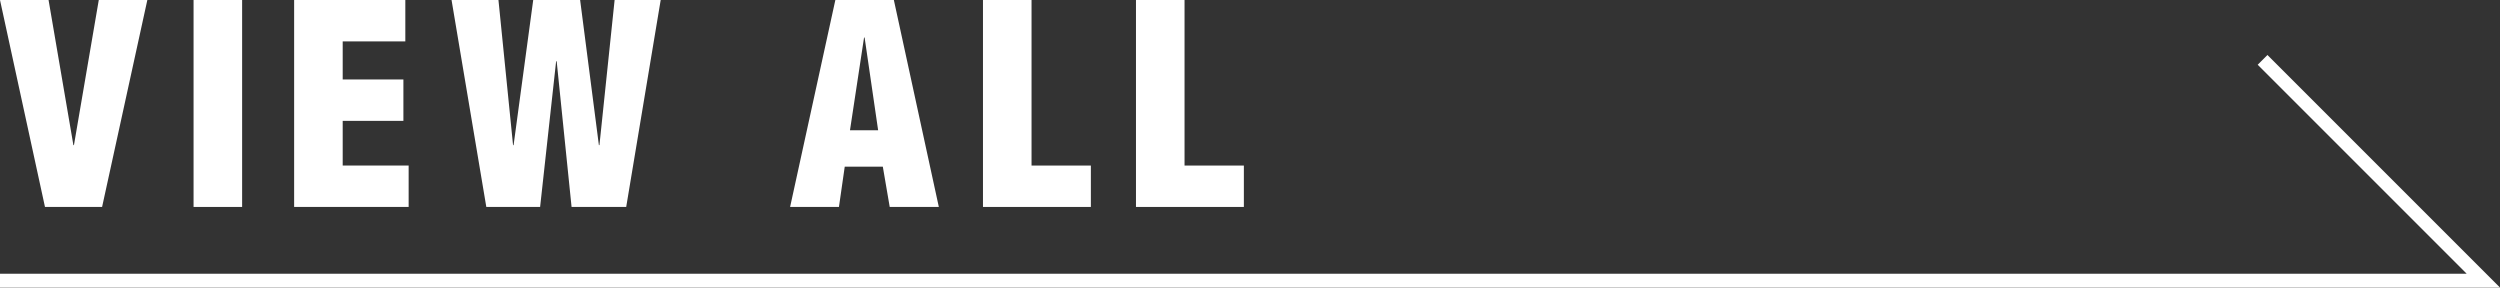 <?xml version="1.0" encoding="UTF-8"?><svg id="_イヤー_2" xmlns="http://www.w3.org/2000/svg" viewBox="0 0 181.21 20.84"><rect x="0" y="0" width="181.21" height="20.84" fill="#333333" stroke="none"/><defs><style>.cls-1{fill:#fff;}.cls-2{fill:none;stroke:#fff;stroke-miterlimit:10;}</style></defs><g id="_イヤー_1-2"><g><g><path class="cls-1" d="M3.26,15L0,0H3.52l1.8,10.52h.04L7.16,0h3.52l-3.28,15H3.26Z"/><path class="cls-1" d="M14.03,15V0h3.52V15h-3.52Z"/><path class="cls-1" d="M21.32,15V0h8.06V3h-4.54v2.76h4.4v3h-4.4v3.24h4.78v3h-8.3Z"/><path class="cls-1" d="M43.41,10.52h.04l1.1-10.52h3.34l-2.5,15h-3.96l-1.08-10.56h-.04l-1.16,10.56h-3.9L32.73,0h3.4l1.06,10.54,.04-.04,1.42-10.5h3.4l1.36,10.52Z"/><path class="cls-1" d="M57.27,15L60.55,0h4.24l3.26,15h-3.56l-.5-2.92h-2.76l-.42,2.92h-3.54Zm5.4-12.28h-.04l-1.02,6.72h2.04l-.98-6.72Z"/><path class="cls-1" d="M71.25,15V0h3.52V12h4.3v3h-7.82Z"/><path class="cls-1" d="M82.34,15V0h3.52V12h4.3v3h-7.82Z"/></g><polyline class="cls-2" points="0 20.34 180 20.34 164 4.34"/></g></g></svg>